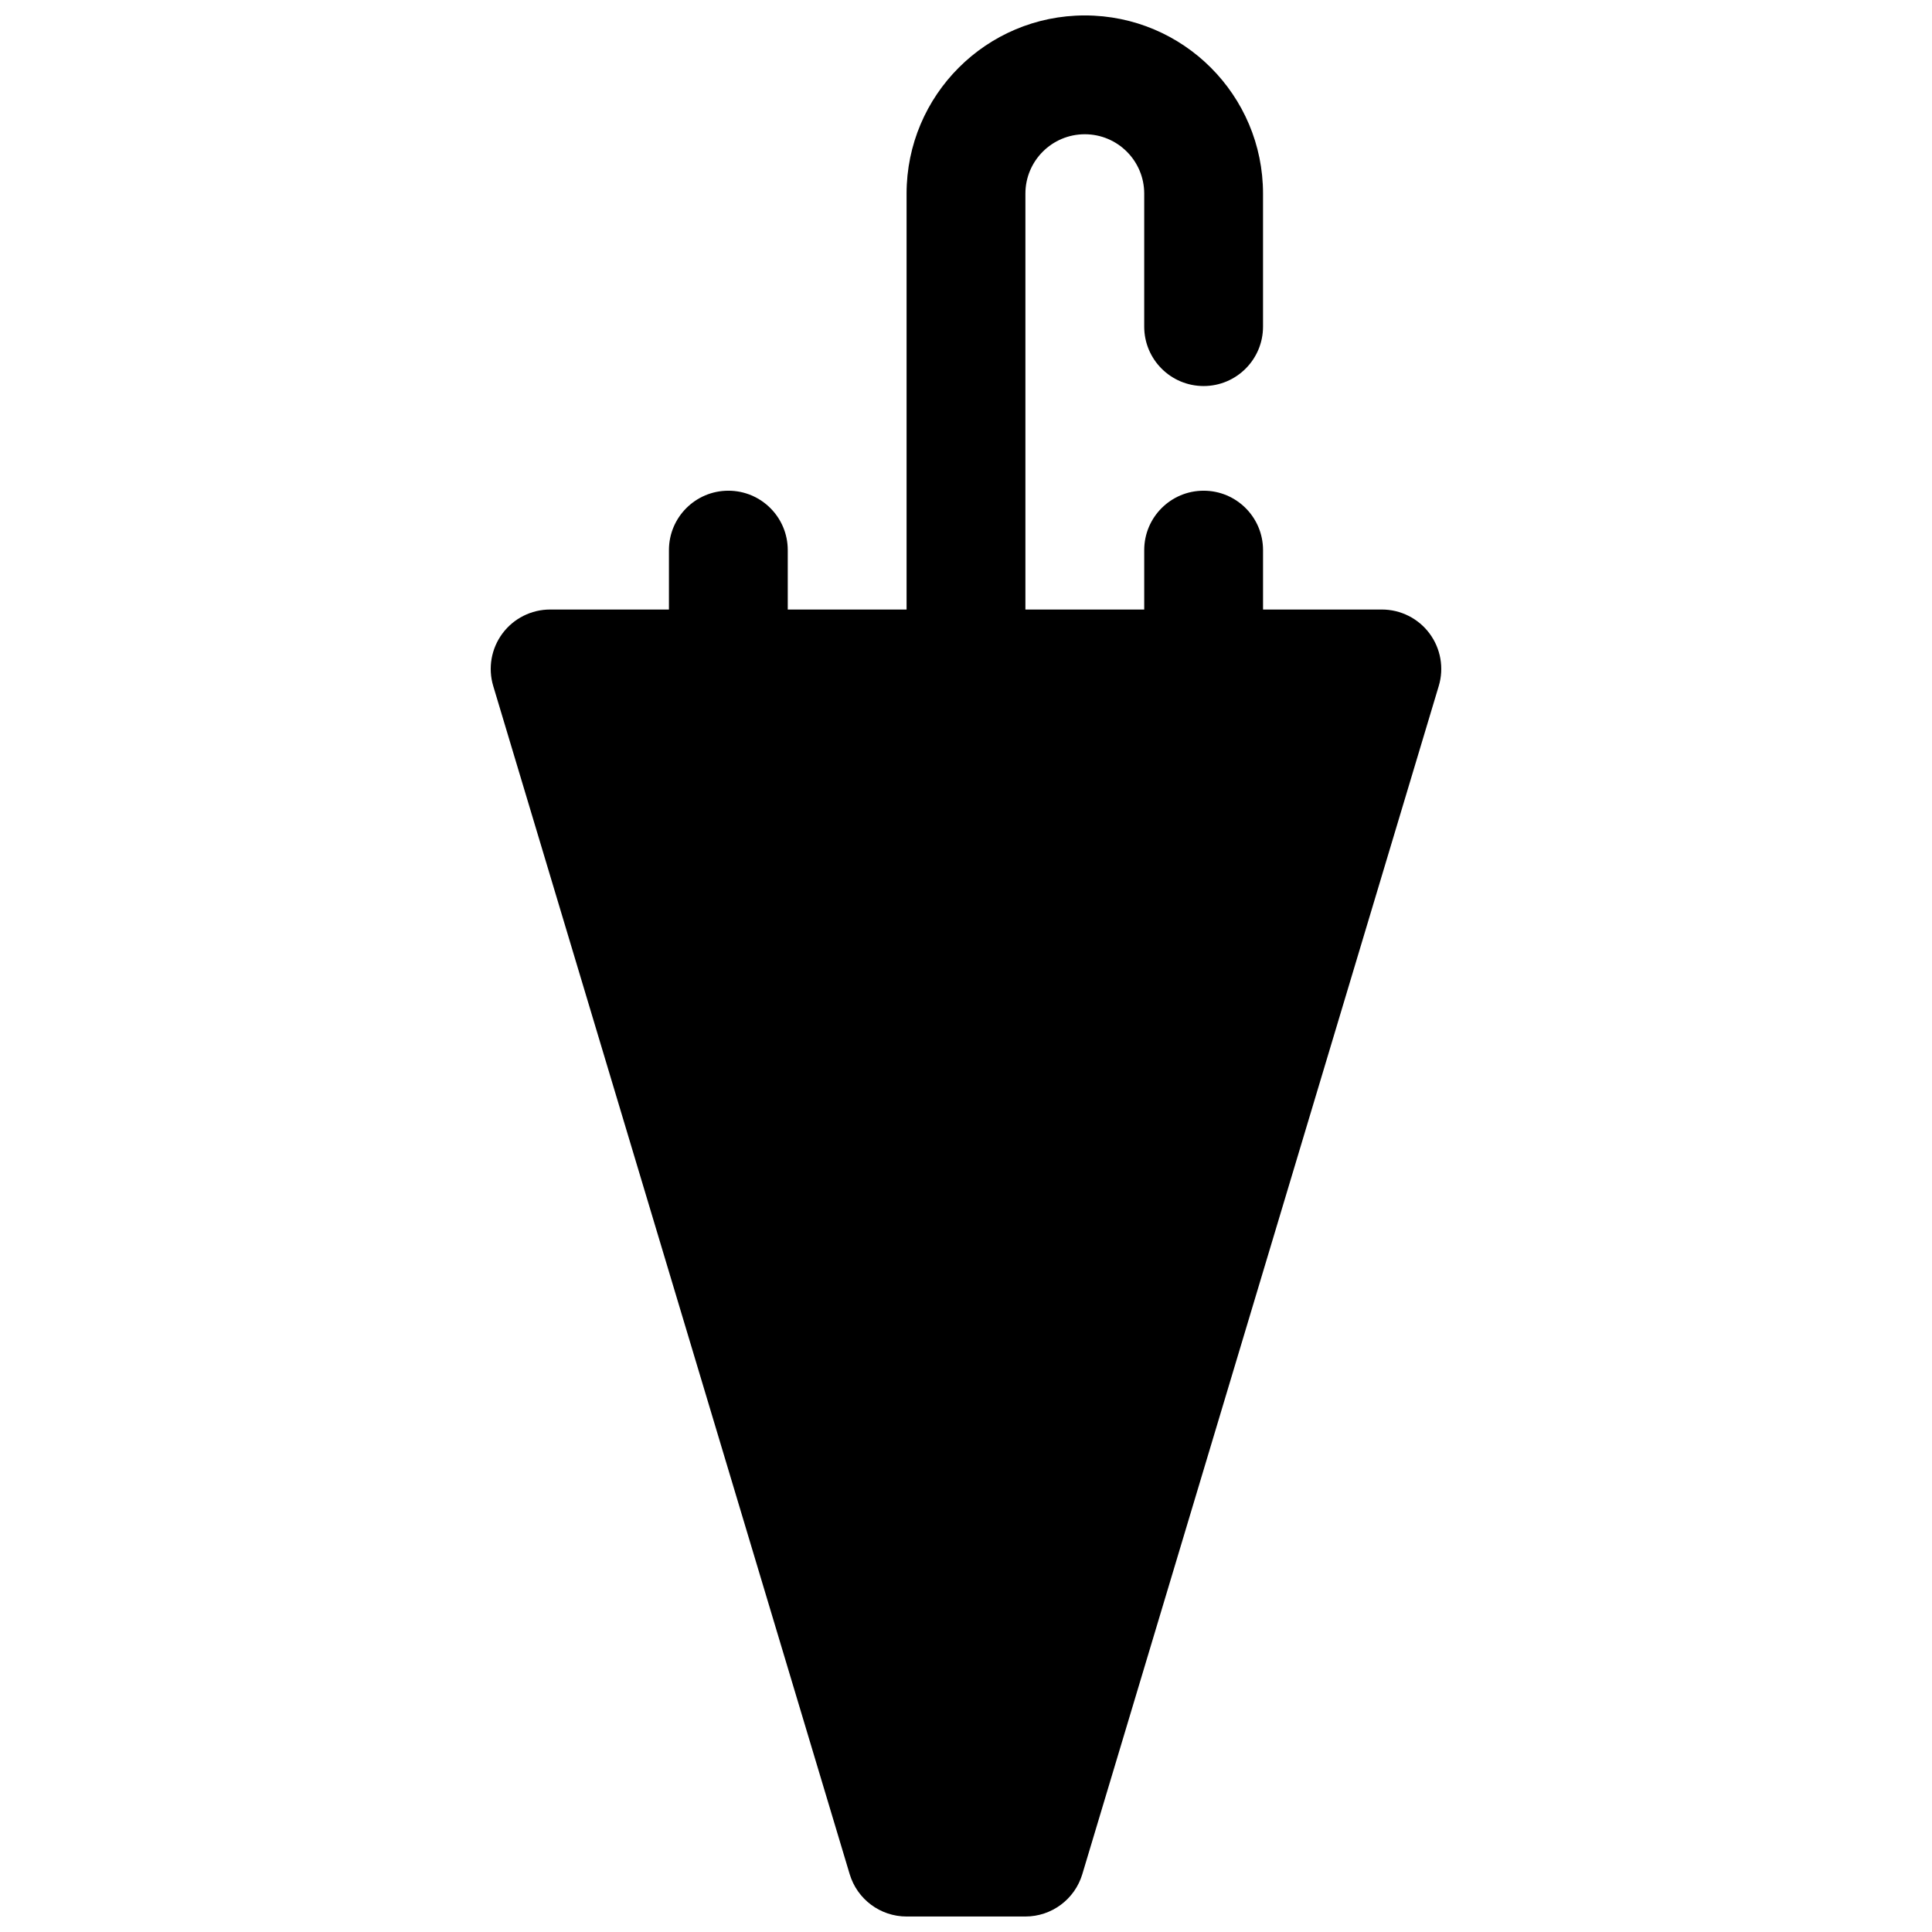 <?xml version="1.0" encoding="UTF-8"?>
<!-- Uploaded to: SVG Repo, www.svgrepo.com, Generator: SVG Repo Mixer Tools -->
<svg width="800px" height="800px" version="1.1" viewBox="144 144 512 512" xmlns="http://www.w3.org/2000/svg">
 <defs>
  <clipPath id="a">
   <path d="m274 148.09h252v503.81h-252z"/>
  </clipPath>
 </defs>
 <g clip-path="url(#a)">
  <path d="m447.23 195.32c0-8.695-7.047-15.742-15.742-15.742-8.695 0-15.746 7.047-15.746 15.742v110.21h31.488v-15.746c0-8.695 7.047-15.742 15.746-15.742 8.695 0 15.742 7.047 15.742 15.742v15.746h31.488c4.977 0 9.66 2.352 12.633 6.344 2.969 3.996 3.879 9.156 2.445 13.922l-94.461 314.88c-2 6.66-8.129 11.219-15.082 11.219h-31.488c-6.953 0-13.082-4.559-15.078-11.219l-94.465-314.88c-1.43-4.766-0.523-9.926 2.449-13.922 2.969-3.992 7.652-6.344 12.629-6.344h31.488v-15.746c0-8.695 7.051-15.742 15.746-15.742 8.695 0 15.742 7.047 15.742 15.742v15.746h31.488v-110.21c0-26.082 21.148-47.23 47.234-47.23 26.086 0 47.23 21.148 47.23 47.23v35.238c0 8.695-7.047 15.746-15.742 15.746-8.699 0-15.746-7.051-15.746-15.746z"/>
 </g>
</svg>